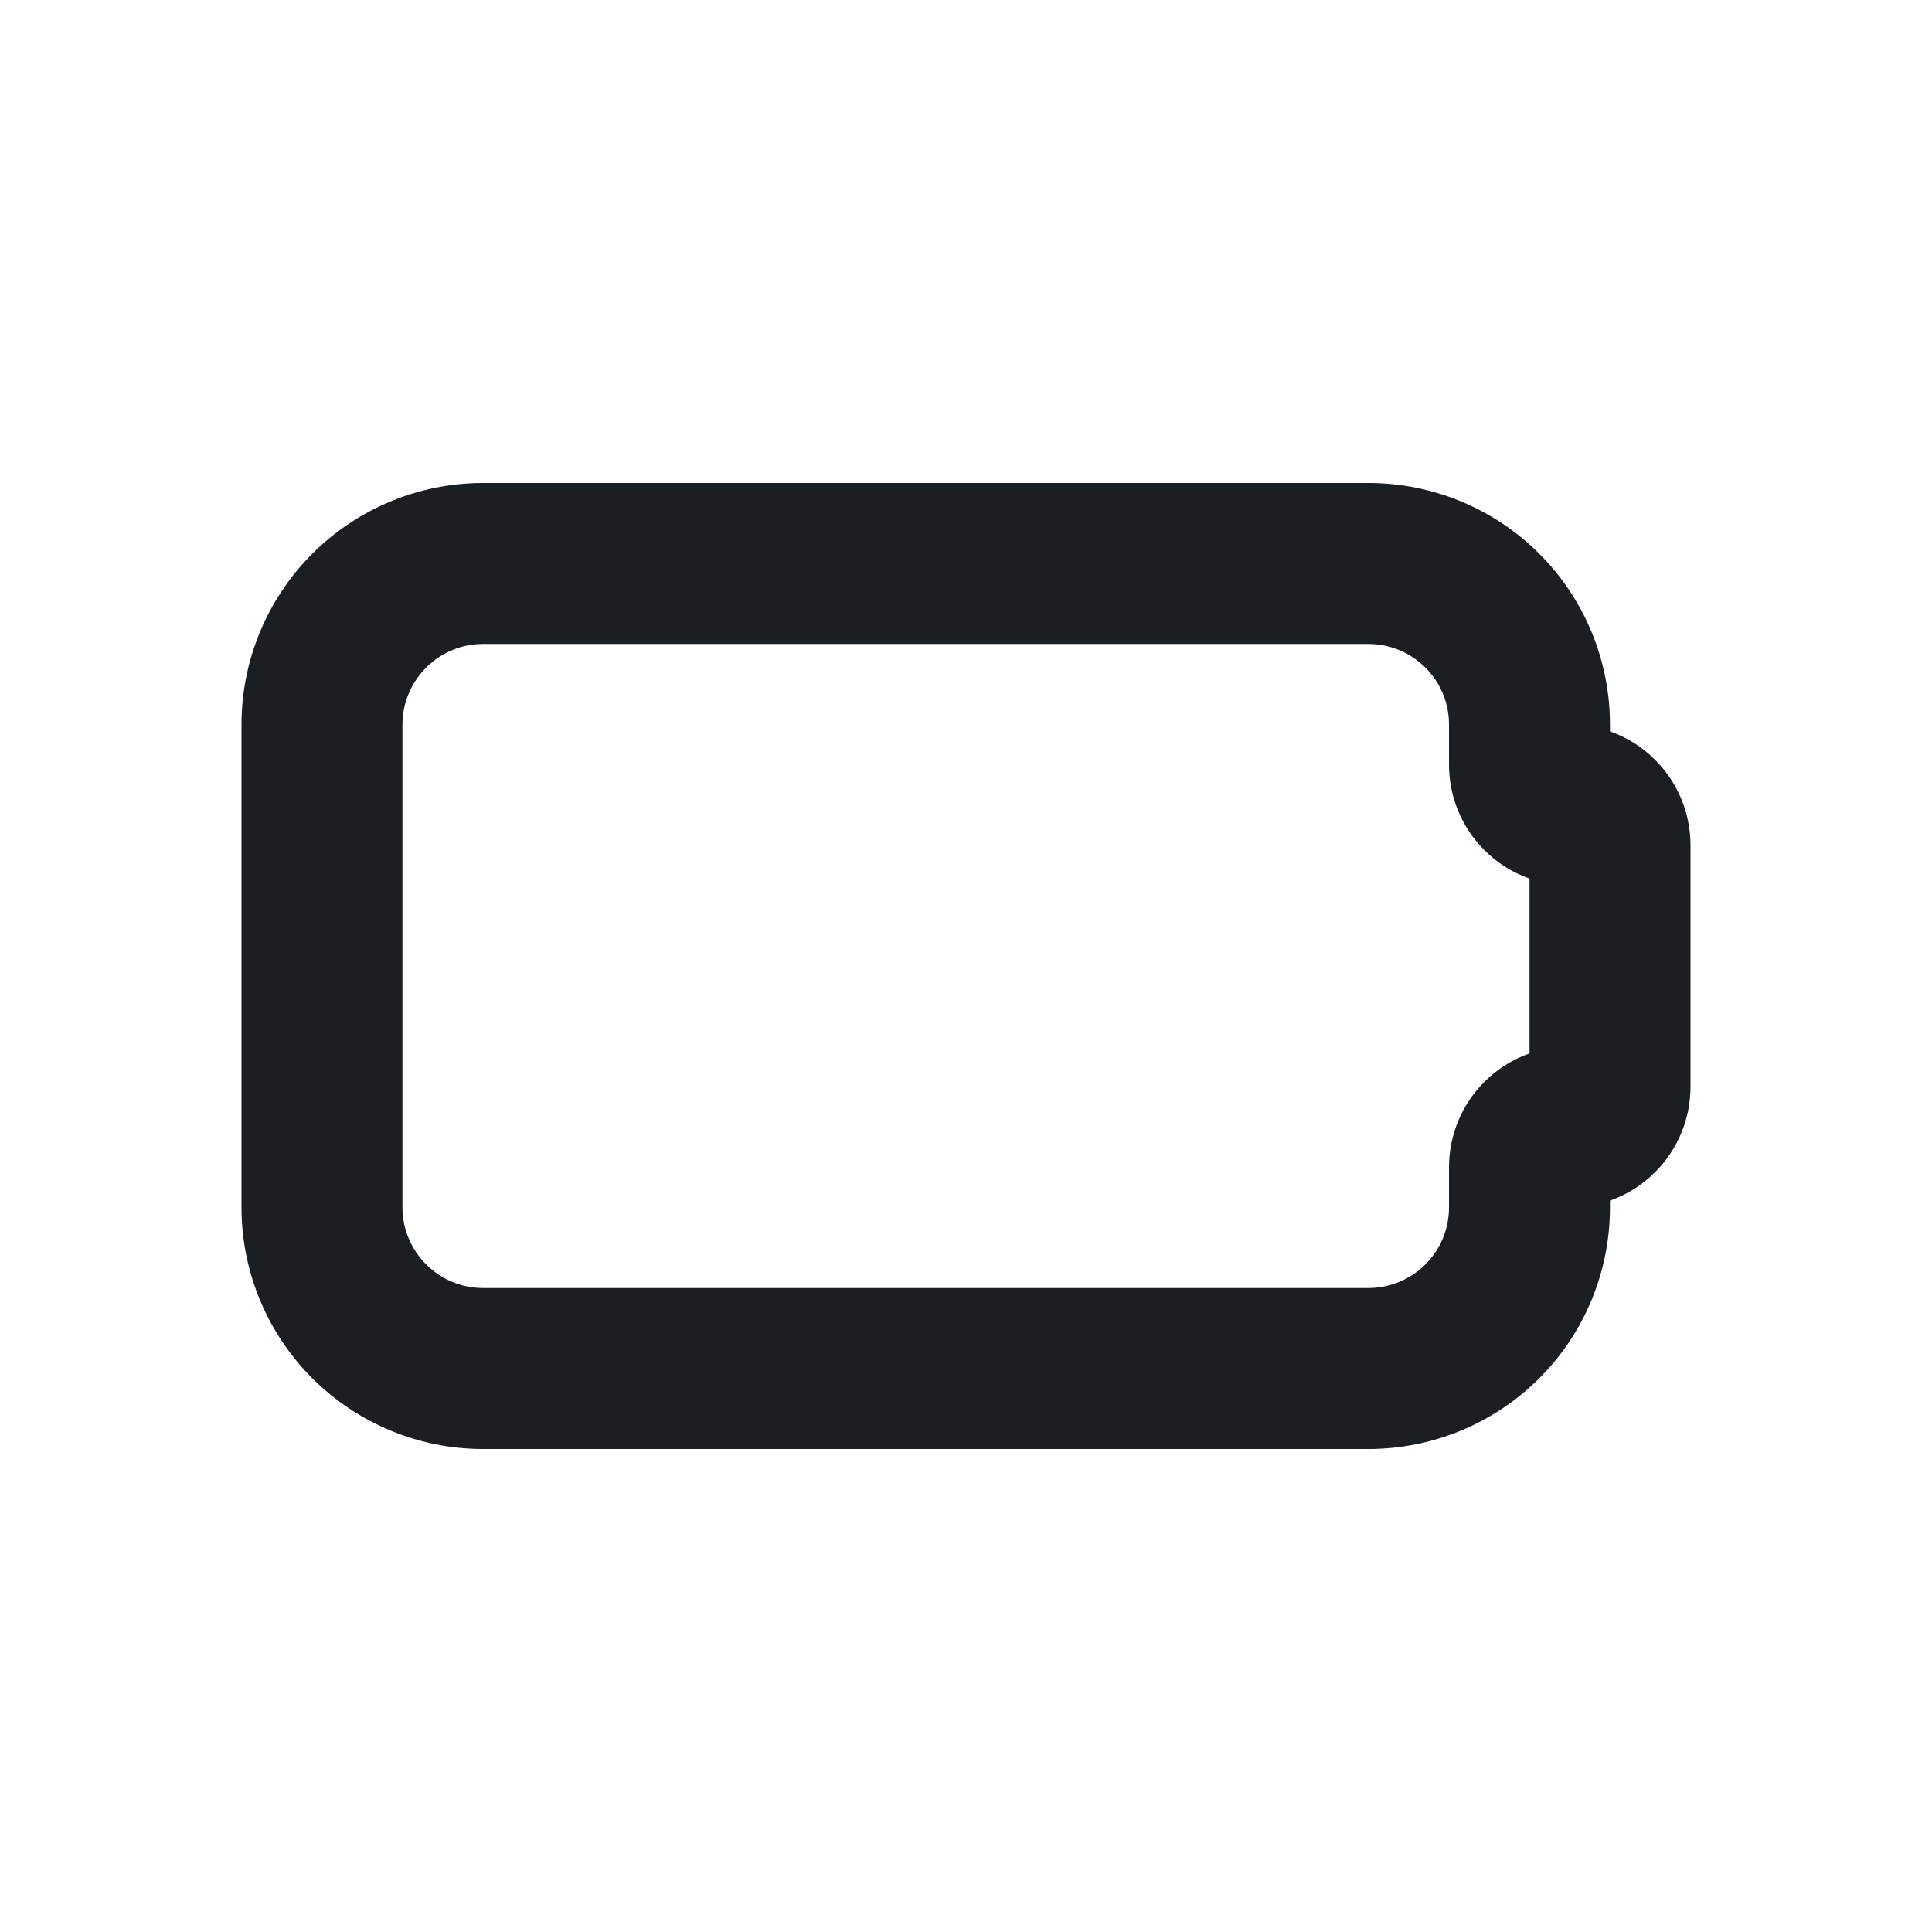 <svg width="16" height="16" viewBox="0 0 16 16" fill="none" xmlns="http://www.w3.org/2000/svg">
<g clip-path="url(#clip0_3785_237622)">
<path fill-rule="evenodd" clip-rule="evenodd" d="M4 5.333C3.823 5.333 3.654 5.404 3.529 5.529C3.404 5.654 3.333 5.823 3.333 6V10C3.333 10.177 3.404 10.346 3.529 10.471C3.654 10.596 3.823 10.667 4 10.667H11.333C11.51 10.667 11.68 10.596 11.805 10.471C11.93 10.346 12 10.177 12 10V9.667C12 9.401 12.105 9.147 12.293 8.96C12.399 8.853 12.527 8.773 12.667 8.724V7.276C12.527 7.227 12.399 7.147 12.293 7.04C12.105 6.853 12 6.599 12 6.333V6C12 5.823 11.93 5.654 11.805 5.529C11.68 5.404 11.51 5.333 11.333 5.333H4ZM2.586 4.586C2.961 4.211 3.47 4 4 4H11.333C11.864 4 12.373 4.211 12.748 4.586C13.123 4.961 13.333 5.47 13.333 6V6.057C13.473 6.106 13.601 6.186 13.707 6.293C13.895 6.48 14 6.735 14 7V9C14 9.265 13.895 9.52 13.707 9.707C13.601 9.814 13.473 9.894 13.333 9.943V10C13.333 10.53 13.123 11.039 12.748 11.414C12.373 11.789 11.864 12 11.333 12H4C3.47 12 2.961 11.789 2.586 11.414C2.211 11.039 2 10.53 2 10V6C2 5.47 2.211 4.961 2.586 4.586Z" fill="#1C1F22"/>
</g>
<defs>
<clipPath id="clip0_3785_237622">
<rect width="16" height="16" fill="white"/>
</clipPath>
</defs>
</svg>
